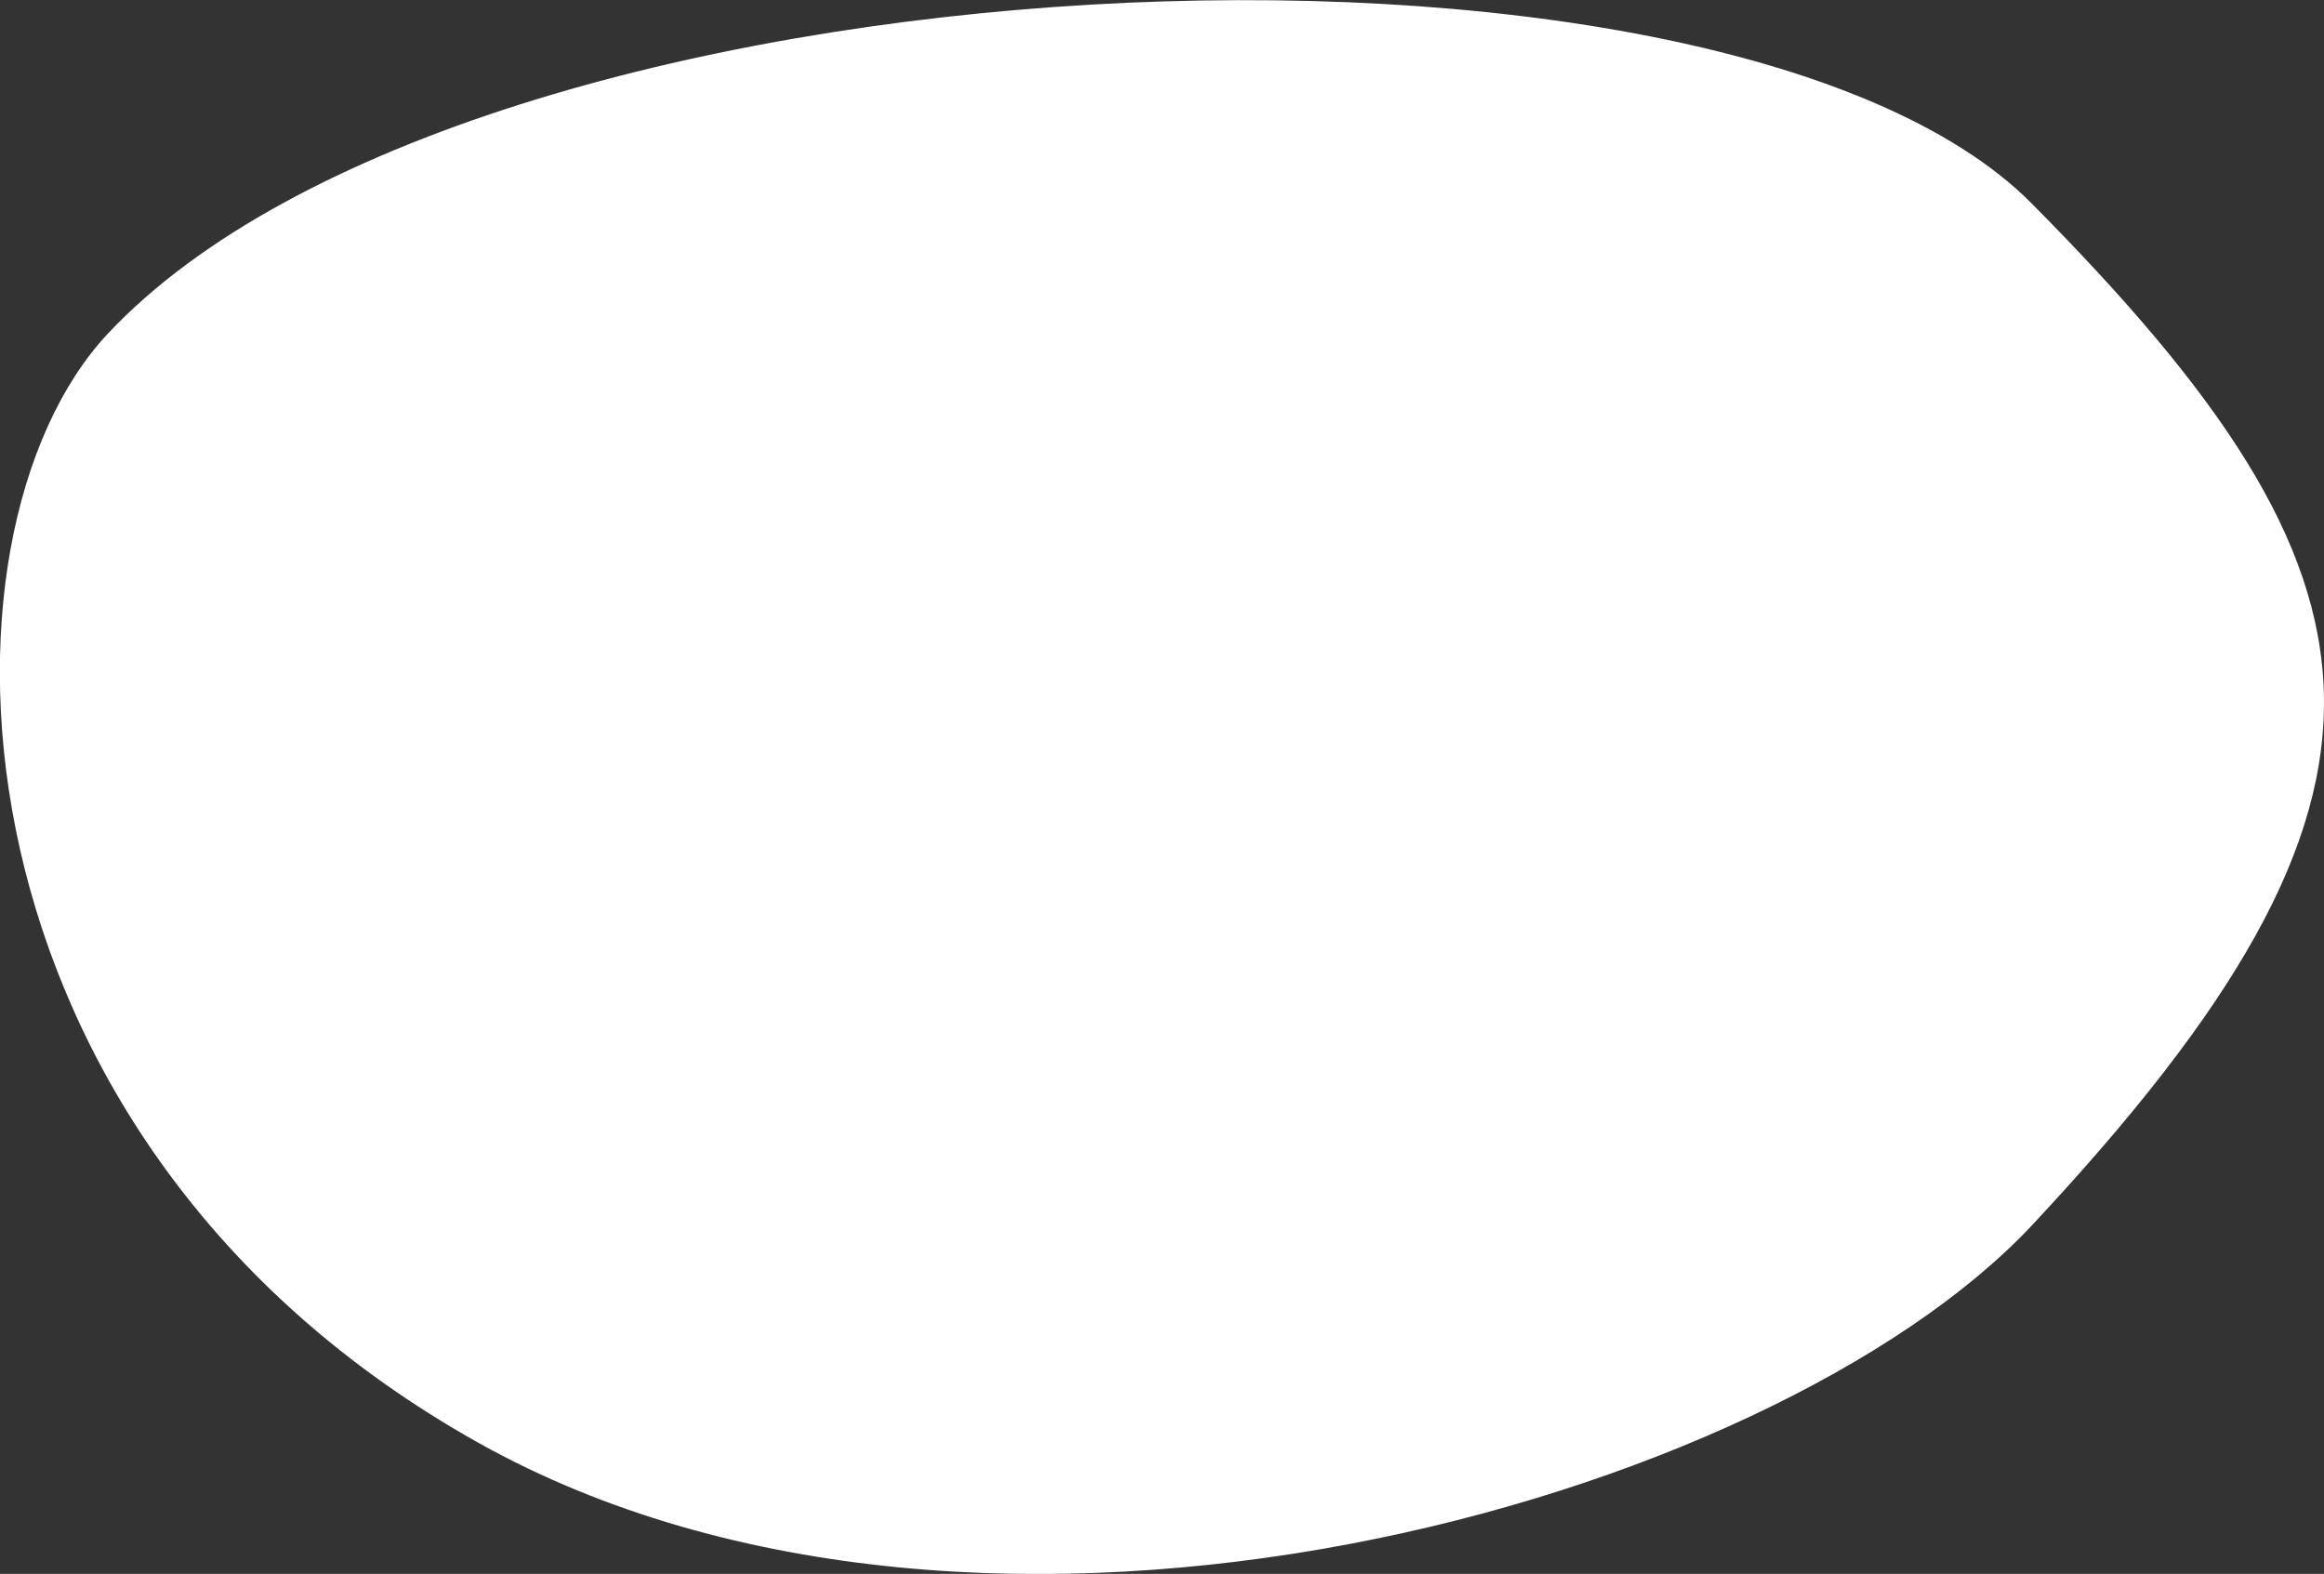 <?xml version="1.0" encoding="utf-8"?>
<!-- Generator: Adobe Illustrator 27.8.1, SVG Export Plug-In . SVG Version: 6.00 Build 0)  -->
<svg version="1.1" id="Ebene_1" xmlns="http://www.w3.org/2000/svg" xmlns:xlink="http://www.w3.org/1999/xlink" x="0px" y="0px"
	 viewBox="0 0 398 269.5" style="enable-background:new 0 0 398 269.5;" xml:space="preserve">
<rect x="0" y="0" width="398" height="269.5" fill="#333333" stroke="none"/>
<style type="text/css">
	.st0{fill:#FFFFFF;}
	.st1{fill:#F5D7BE;}
	.st2{fill:#EBE6BE;}
	.st3{fill:#C3D8C7;}
	.st4{fill:#E2DFD8;}
</style>
<path class="st0" d="M347.9,34.8C294.5-18.9,81.2-9.6,18.5,57.1c-32.2,34.3-29.1,138.2,63.5,190c86.7,48.4,221.4,10.3,266-37.3
	C417.4,135.6,411.9,99.3,347.9,34.8z"/>
</svg>
